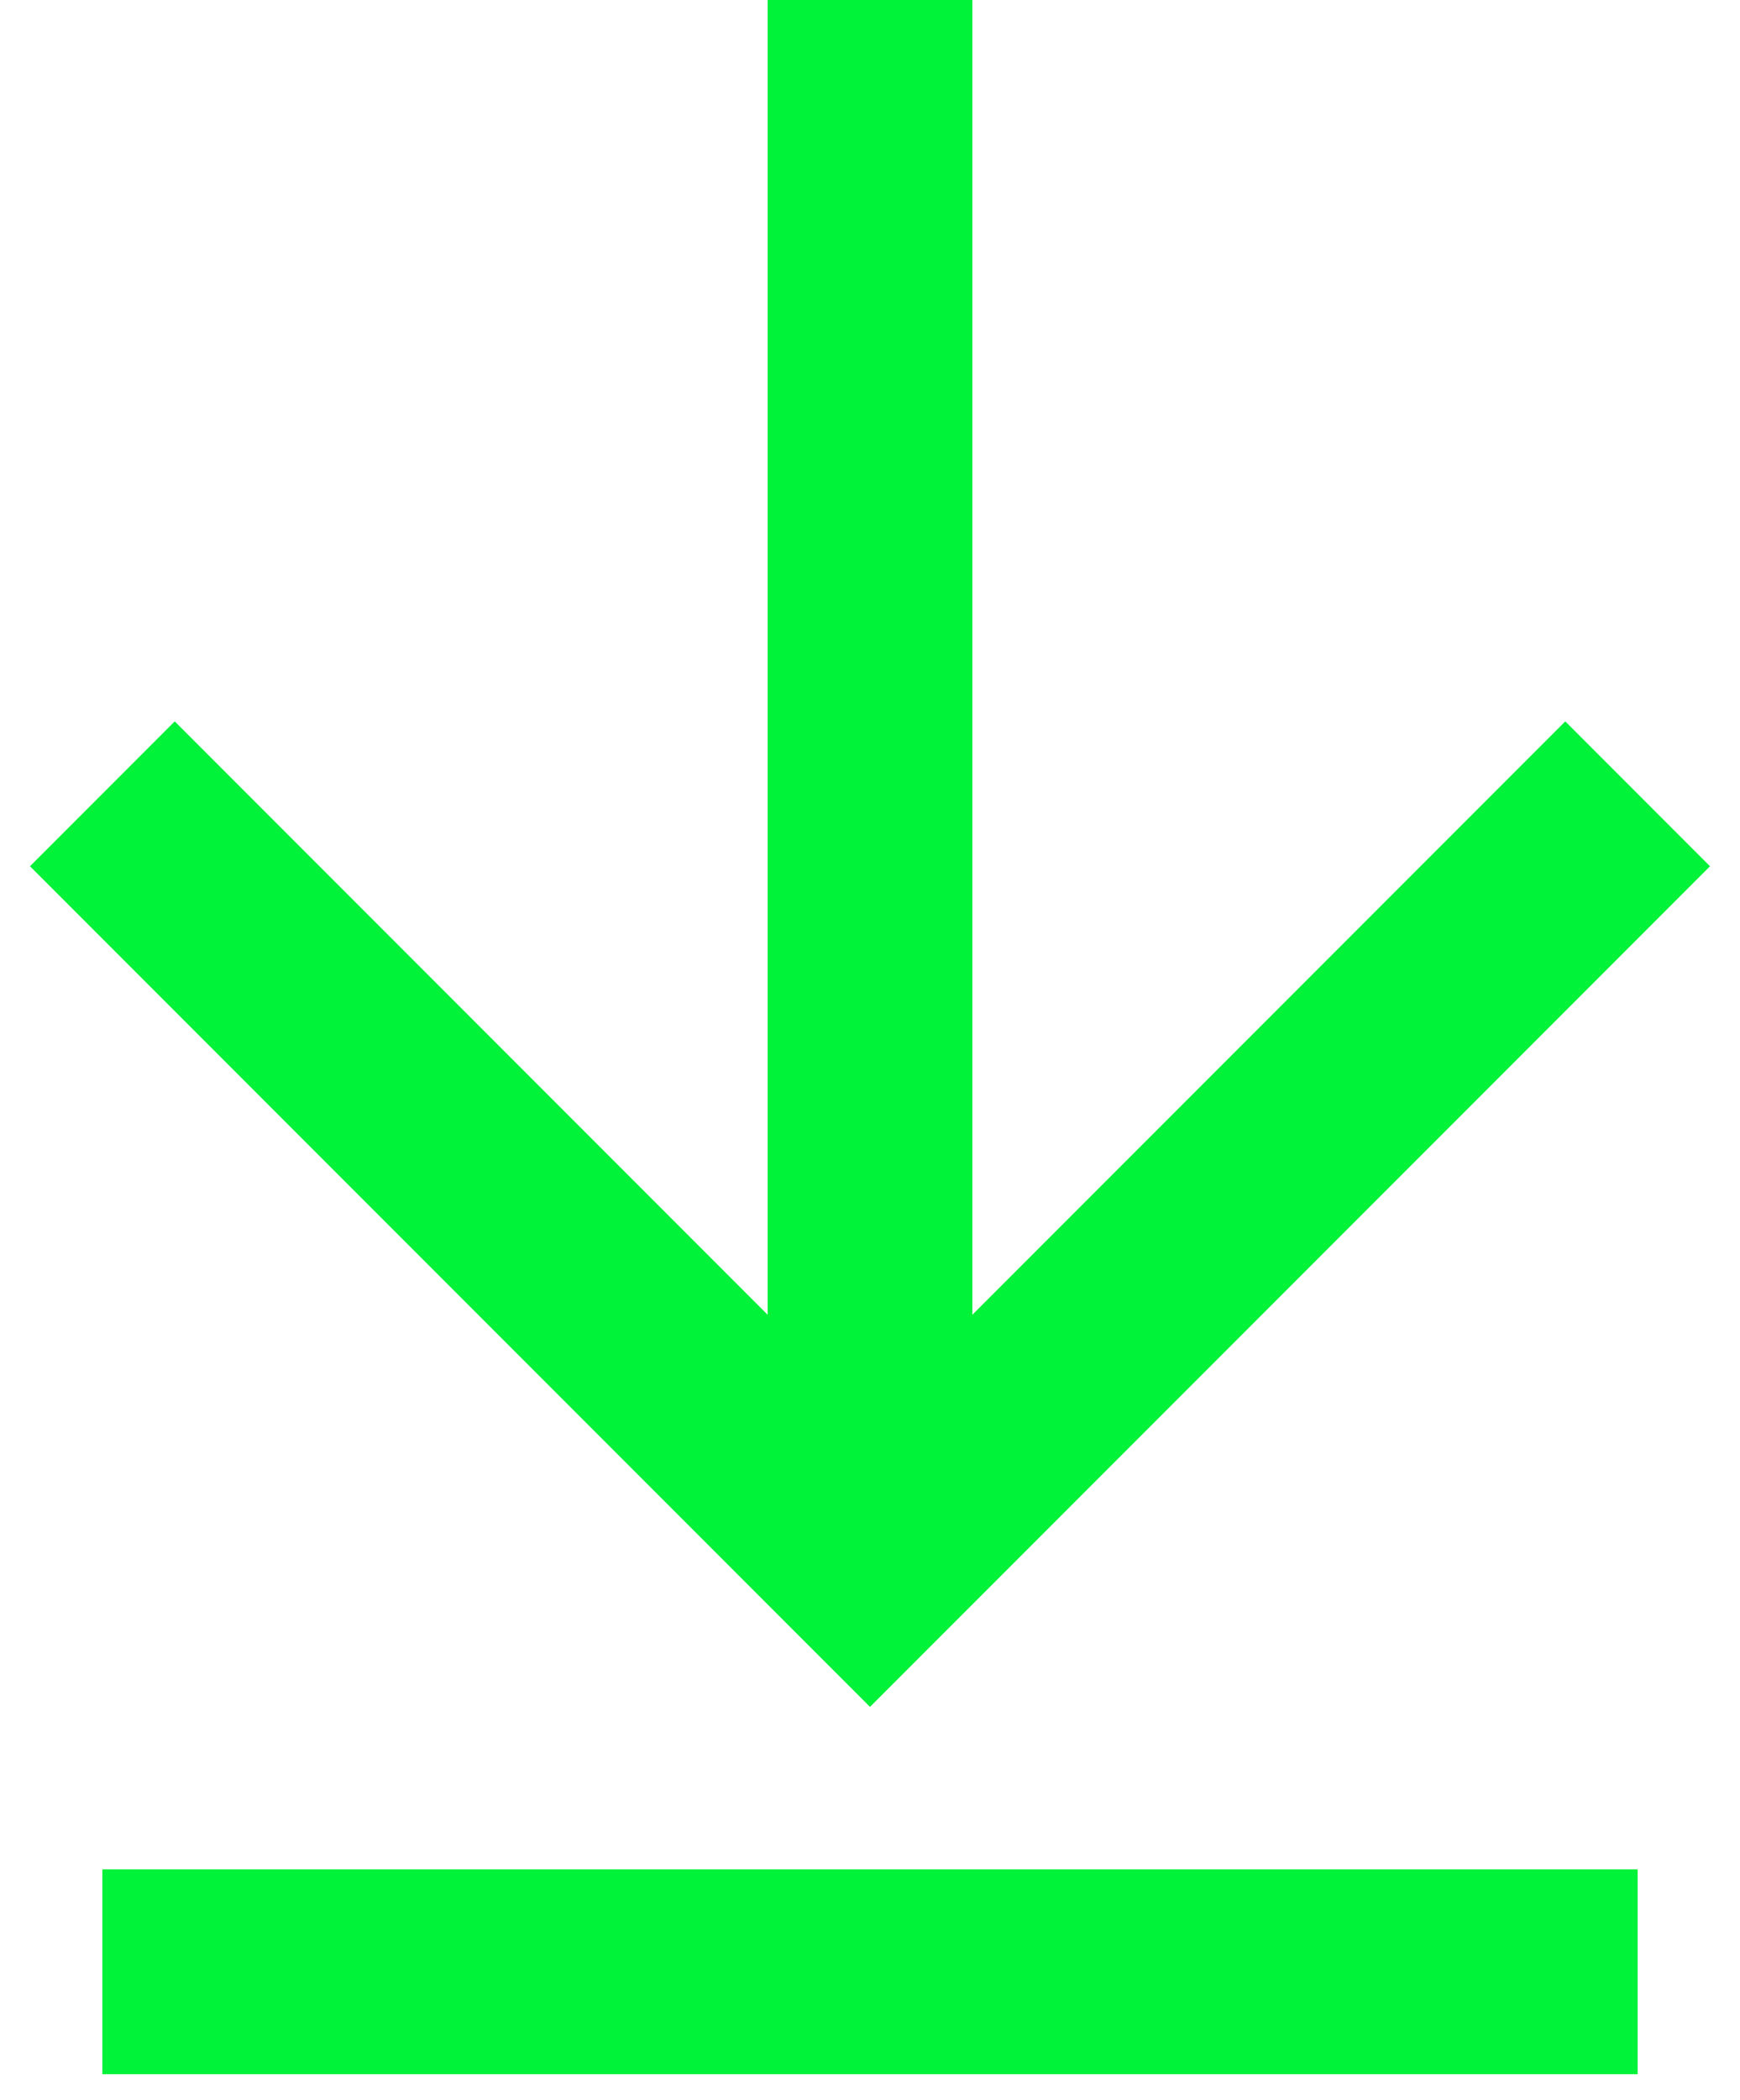 <svg width="34" height="41" viewBox="0 0 34 41" fill="none" xmlns="http://www.w3.org/2000/svg">
<g id="Icon">
<path id="Pfeil" d="M2 15.5L17 30.5L32 15.5" stroke="#00f239" stroke-width="4"/>
<path id="Linie 2" d="M17 30V0" stroke="#00f239" stroke-width="4"/>
<path id="Linie 1" d="M32 38.5L2 38.5" stroke="#00f239" stroke-width="4"/>
</g>
</svg>

